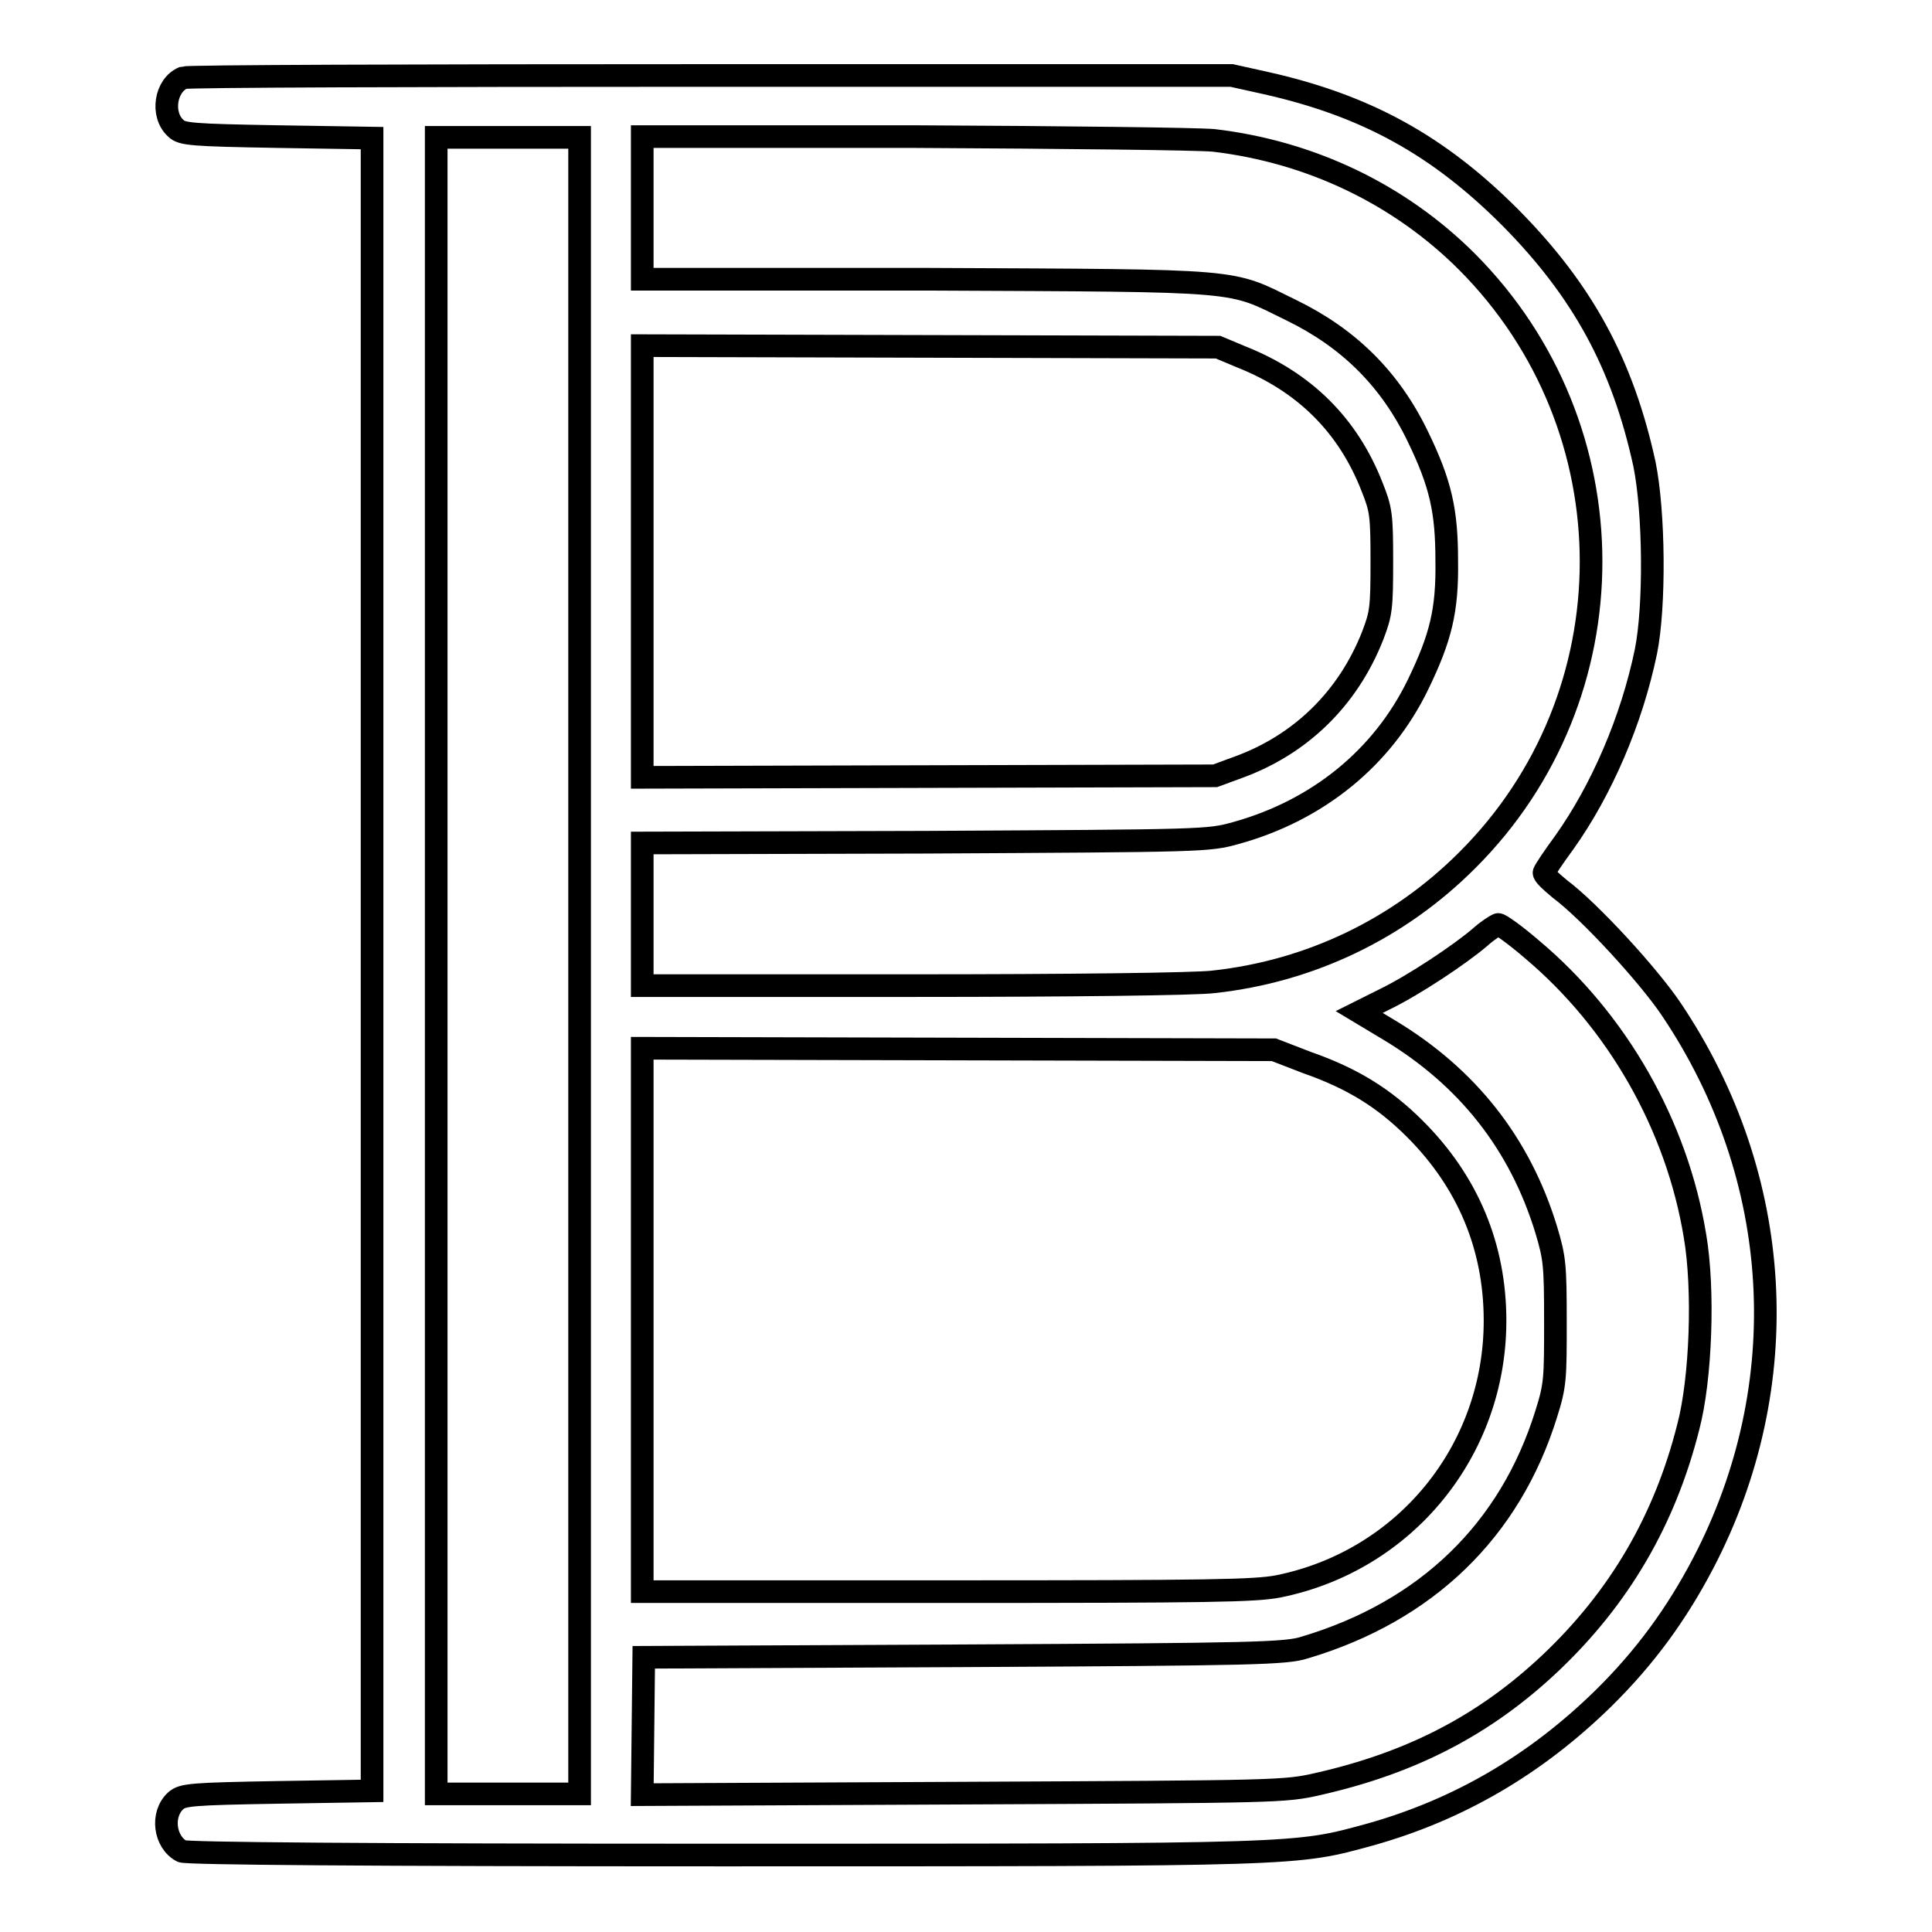 <?xml version="1.0" encoding="utf-8"?>
<!-- Svg Vector Icons : http://www.onlinewebfonts.com/icon -->
<!DOCTYPE svg PUBLIC "-//W3C//DTD SVG 1.1//EN" "http://www.w3.org/Graphics/SVG/1.1/DTD/svg11.dtd">
<svg version="1.1" xmlns="http://www.w3.org/2000/svg" xmlns:xlink="http://www.w3.org/1999/xlink" x="0px" y="0px" viewBox="0 0 256 256" enable-background="new 0 0 256 256" xml:space="preserve">
<g><g><g><path stroke-width="3" fill-opacity="0" stroke="#000000"  d="M24.3,10.3c-2.4,1-3,4.9-1,6.7c0.8,0.8,2.1,0.9,13.5,1.1l12.5,0.2v109.5v109.5l-12.5,0.2c-11.4,0.2-12.6,0.3-13.5,1.1c-2,1.8-1.5,5.5,0.8,6.7c0.6,0.3,23.9,0.5,71.5,0.5c77.3,0,76,0,85.9-2.7c11.8-3.3,22-9.3,30.9-18c5.6-5.5,9.8-11.3,13.3-18c12.3-23.6,10.7-51.1-4.2-73.3c-3-4.5-10.9-13.1-14.8-16c-1.2-1-2.2-1.9-2.1-2.2c0.1-0.3,1.3-2.1,2.7-4c4.9-6.9,8.9-16.1,10.8-25.3c1.2-6,1.1-18.4-0.2-24.8c-2.9-13.3-8.2-23-17.8-32.7c-9.5-9.5-19-14.8-32.4-17.8l-4.5-1L94.3,10C54.2,10,24.9,10.1,24.3,10.3z M76.8,127.9v109.8h-9.5h-9.5V127.9V18.2h9.5h9.5V127.9z M160.8,18.6c12.8,1.5,24.6,7.1,33.6,16.1c21.9,22,21.9,57.5,0,79.3c-9.1,9.1-20.8,14.7-33.6,16.1c-2.3,0.3-19.3,0.5-39.8,0.5H85.1v-9.5v-9.4l37.5-0.1c36.9-0.2,37.5-0.2,41.1-1.2c10.9-3,19.5-10,24.2-19.7c3-6.2,3.9-9.8,3.8-16.4c0-6.6-0.8-10.2-3.8-16.4c-3.7-7.7-9.2-13.1-16.8-16.8c-8.4-4.1-5.6-3.9-48.3-4.1L85.1,37v-9.4v-9.5h35.9C141.4,18.2,158.5,18.4,160.8,18.6z M164.5,47.3c8.3,3.3,14.1,9,17.3,17.2c1.2,3,1.3,3.7,1.3,9.9s-0.1,6.9-1.2,9.8c-3.3,8.4-9.6,14.5-17.9,17.5l-3,1.1l-37.9,0.1l-38,0.1V74.4V45.8l38.2,0.1l38.1,0.1L164.5,47.3z M203,125.8c11.3,9.5,19.2,23.3,21.6,38c1.2,7,0.8,18.9-0.9,25.3c-3.1,12.3-9.1,22.6-18.3,31.3c-8.7,8.2-18.4,13.2-30.8,16c-4.4,1-5.2,1-47,1.2l-42.5,0.2l0.1-9.1l0.1-9.1l42.4-0.2c38.7-0.2,42.7-0.3,45.2-1.1c16.1-4.8,27.2-15.5,32-31c1.2-3.8,1.2-4.7,1.2-12.2s-0.1-8.4-1.2-12.1c-3.5-11.5-10.5-20.3-20.8-26.5l-4-2.4l3.4-1.7c3.9-1.9,9.9-5.9,12.6-8.2c1-0.9,2.1-1.6,2.4-1.7C198.7,122.4,200.8,123.9,203,125.8z M173.2,140.8c6,2.1,10.2,4.7,14.3,8.8c7,7,10.6,15.6,10.6,25.4c0,17.2-11.9,31.8-28.7,35.2c-3.1,0.6-8.9,0.7-44,0.7H85.1v-36v-36l41.9,0.1l41.8,0.1L173.2,140.8z"/></g></g></g>
</svg>